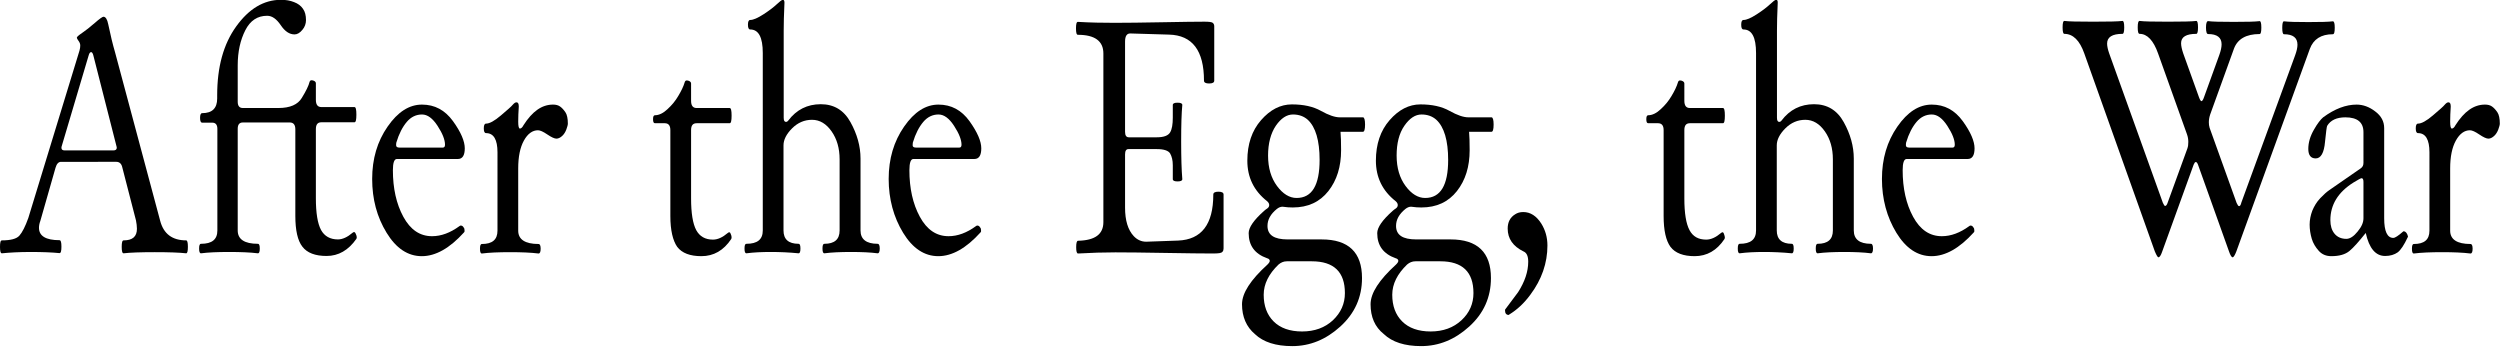 <?xml version="1.0" encoding="utf-8"?>
<!-- Generator: Adobe Illustrator 25.4.1, SVG Export Plug-In . SVG Version: 6.00 Build 0)  -->
<svg version="1.1" id="Layer_1" xmlns="http://www.w3.org/2000/svg" xmlns:xlink="http://www.w3.org/1999/xlink" x="0px" y="0px"
	 viewBox="0 0 1314.6 182.4" style="enable-background:new 0 0 1314.6 182.4;" xml:space="preserve">
<g>
	<path d="M84.2,116c1.8,7,6.4,10.4,13.7,10.4c0.6,0,0.9,1.1,0.9,3.4c0,2.3-0.3,3.4-0.9,3.4c-3.5-0.4-9-0.6-16.5-0.6
		c-7.5,0-13,0.2-16.4,0.6c-0.7,0-1-1.1-1-3.4c0-2.3,0.3-3.4,1-3.4c4.7,0,7-2,7-6.1c0-1.4-0.2-2.8-0.5-4.4l-7.2-27.9
		c-0.4-1.9-1.5-2.9-3.1-2.9H32.1c-1.3,0-2.3,1-2.9,3.1l-8,28c-0.5,1.3-0.7,2.5-0.7,3.6c0,4.3,3.6,6.5,10.8,6.5c0.7,0,1,1.1,1,3.4
		c0,2.3-0.3,3.4-1,3.4c-4-0.4-9.1-0.6-15.2-0.6S5,132.8,1,133.2c-0.7,0-1-1.1-1-3.4c0-2.3,0.3-3.4,1-3.4c4.6,0,7.7-0.8,9.2-2.5
		c1.5-1.7,3.1-4.8,4.7-9.3l26.9-88c0.3-1,0.4-1.9,0.4-2.7s-0.3-1.6-0.9-2.4c-0.6-0.8-0.9-1.4-0.9-1.7c0-0.4,0.9-1.2,2.8-2.5
		c1.9-1.3,4.1-3,6.6-5.2c2.5-2.2,4.1-3.3,4.6-3.3c1.1,0,2,1.3,2.5,3.9c1.2,5.8,2.4,10.7,3.6,14.8L84.2,116z M59.6,79.1
		c1.2,0,1.8-0.5,1.8-1.4c0-0.3-0.1-0.6-0.2-1L49.1,29.2c-0.3-1.2-0.7-1.8-1.2-1.8s-1,0.6-1.3,1.8L32.5,76.7c-0.1,0.3-0.2,0.6-0.2,1
		c0,1,0.6,1.4,1.8,1.4H59.6z"/>
	<path d="M114.3,121.2V67.8c0-2.2-0.9-3.3-2.7-3.3h-5.3c-0.7,0-1.1-0.8-1.1-2.5s0.4-2.5,1.1-2.5c5.3,0,7.9-2.6,7.9-7.7v-1.7
		c0-14.9,3.3-26.9,10-36.2s14.5-14,23.6-14c2.5,0,4.8,0.4,6.8,1.2c2.1,0.8,3.6,1.9,4.7,3.5c1.1,1.5,1.6,3.5,1.6,6
		c0,1.8-0.6,3.6-1.9,5.1c-1.3,1.6-2.7,2.4-4.1,2.4c-2.7,0-5.1-1.6-7.3-4.9c-2.2-3.2-4.5-4.9-7.1-4.9c-5.1,0-8.9,2.5-11.5,7.6
		s-4,11.2-4,18.5v19.1c0,2.2,0.9,3.3,2.7,3.3h18.7c6.1,0,10.2-1.8,12.3-5.3c2.2-3.6,3.6-6.4,4.1-8.5c0.2-0.5,0.5-0.8,1-0.8
		c0.5,0,1,0.1,1.5,0.4c0.5,0.3,0.8,0.7,0.8,1.2v8.7c0,2.6,1,3.8,2.9,3.8h17.4c0.7,0,1,1.3,1,4s-0.3,4-1,4h-17.4
		c-2,0-2.9,1.2-2.9,3.6v36.3c0,7.8,0.9,13.3,2.7,16.7c1.8,3.3,4.8,5,8.9,5c2.4,0,5-1.2,7.7-3.5c0.7-0.6,1.2-0.5,1.6,0.4
		c0.4,0.8,0.6,1.5,0.6,1.9c0,0.4-0.1,0.7-0.2,0.9c-4.2,6-9.4,9-15.7,9c-5.9,0-10.2-1.6-12.7-4.9c-2.5-3.2-3.7-8.6-3.7-16.2V68
		c0-2.4-1-3.6-2.9-3.6h-24.7c-1.8,0-2.7,1.1-2.7,3.3v53.5c0,4.6,3.5,7,10.6,7c0.7,0,1,0.8,1,2.5c0,1.7-0.3,2.5-1,2.5
		c-4-0.5-9.1-0.7-15.1-0.7c-6,0-10.9,0.2-14.8,0.7c-0.7,0-1-0.8-1-2.5c0-1.7,0.3-2.5,1-2.5C111.5,128.2,114.3,125.9,114.3,121.2z"/>
	<path d="M195.7,94.1c0-10.6,2.7-19.7,8.1-27.5c5.4-7.8,11.4-11.6,18.1-11.6c6.7,0,12.1,2.9,16.3,8.7s6.2,10.6,6.2,14.3
		c0,3.7-1.2,5.6-3.6,5.6h-32.1c-1.4,0-2.1,2-2.1,5.9c0,9.5,1.8,17.7,5.5,24.5c3.7,6.8,8.7,10.2,15.1,10.2c4.8,0,9.6-1.8,14.4-5.3
		c0.2-0.2,0.5-0.3,0.7-0.3c0.6,0,1.1,0.3,1.5,1c0.4,0.4,0.5,1,0.5,1.9c0,0.3-0.1,0.5-0.3,0.7c-7.5,8.3-14.9,12.5-22.2,12.5
		c-7.3,0-13.5-4.1-18.5-12.3C198.2,114.1,195.7,104.7,195.7,94.1z M208.3,76.4c0,0.8,0.6,1.2,1.7,1.2h22.9c0.7,0,1.1-0.5,1.1-1.5
		c0-2.6-1.3-5.9-3.9-9.9s-5.3-6-8.2-6c-3.1,0-5.8,1.3-8,3.9s-4.1,6.2-5.5,10.9C208.3,75.5,208.3,76,208.3,76.4z"/>
	<path d="M290.8,55c1.5,0,2.7,0.3,3.7,1c1,0.7,1.9,1.7,2.8,3s1.3,3.4,1.3,6c0,0.7-0.3,1.7-0.8,3.1c-0.5,1.3-1.2,2.5-2.2,3.4
		c-1,0.9-2,1.4-3,1.4s-2.6-0.7-4.8-2.2c-2.2-1.5-3.8-2.2-4.9-2.2c-2.9,0-5.4,1.8-7.4,5.4c-2,3.6-3,8.5-3,14.7v32.7
		c0,4.6,3.6,7,10.7,7c0.7,0,1.1,0.8,1.1,2.5c0,1.7-0.4,2.5-1.1,2.5c-4-0.5-9-0.7-14.9-0.7c-6,0-11,0.2-14.9,0.7c-0.7,0-1-0.8-1-2.5
		c0-1.7,0.3-2.5,1-2.5c5.5,0,8.2-2.3,8.2-7V80.1c0-6.7-2-10.1-6-10.1c-0.8,0-1.2-0.8-1.2-2.5c0-1.7,0.4-2.5,1.2-2.5
		c1.8,0,4.4-1.4,7.8-4.3c3.4-2.9,5.5-4.7,6.2-5.6c0.8-0.9,1.4-1.3,2-1.3c0.8,0,1.2,0.7,1.2,2.2c-0.2,2.9-0.3,5.6-0.3,8
		c0,2.4,0.3,3.6,0.9,3.6s1.3-0.6,1.9-1.8C279.9,58.6,284.9,55,290.8,55z"/>
	<path d="M352.5,113.6V68.4c0-2.4-1-3.6-2.9-3.6h-5.2c-0.7,0-1-0.7-1-2.1c0-1.4,0.3-2.1,1-2.1c2.1,0,4.4-1.1,6.6-3.2
		c2.3-2.1,4.2-4.4,5.7-7c1.5-2.5,2.7-4.9,3.4-7.3c0.2-0.5,0.5-0.8,1-0.8c0.5,0,1,0.1,1.5,0.4c0.5,0.3,0.8,0.7,0.8,1.2V53
		c0,2.6,1,3.8,2.9,3.8h17.4c0.7,0,1,1.3,1,4s-0.3,4-1,4h-17.4c-2,0-2.9,1.2-2.9,3.6v35.9c0,7.8,0.9,13.3,2.7,16.7
		c1.8,3.3,4.7,5,8.8,5c2.5,0,5.1-1.2,7.8-3.5c0.7-0.6,1.2-0.5,1.5,0.4c0.4,0.8,0.5,1.5,0.5,1.9c0,0.4-0.1,0.7-0.2,0.9
		c-4,6-9.2,9-15.7,9c-5.9,0-10.2-1.6-12.7-4.9C353.8,126.5,352.5,121.1,352.5,113.6z"/>
	<path d="M452.5,121.2c0,4.6,3,7,9,7c0.7,0,1.1,0.8,1.1,2.5c0,1.7-0.4,2.5-1.1,2.5c-3.8-0.5-8.5-0.7-14-0.7s-10.2,0.2-14,0.7
		c-0.7,0-1-0.8-1-2.5c0-1.7,0.3-2.5,1-2.5c5.3,0,8-2.3,8-7V83.8c0-5.8-1.4-10.7-4.2-14.7c-2.8-4-6.2-6.1-10.3-6.1
		c-4,0-7.5,1.5-10.5,4.5c-3,3-4.5,6-4.5,8.9v44.8c0,4.6,2.6,7,7.9,7c0.7,0,1,0.8,1,2.5c0,1.7-0.3,2.5-1,2.5c-5-0.5-9.9-0.7-14.6-0.7
		s-9,0.2-12.8,0.7c-0.7,0-1-0.8-1-2.5c0-1.7,0.3-2.5,1-2.5c5.8,0,8.6-2.3,8.6-7V27.9c0-8.3-2.2-12.4-6.6-12.4
		c-0.8,0-1.2-0.8-1.2-2.5s0.4-2.5,1.2-2.5c1.6,0,3.9-1,7-3c3.1-2,5.4-3.8,7-5.3s2.6-2.3,3.2-2.3c0.5,0,0.8,0.5,0.8,1.5
		c-0.3,6.4-0.4,11.3-0.4,14.7v45.8c0,1.5,0.4,2.2,1.2,2.2c0.4,0,0.8-0.2,1.2-0.7c4.3-5.7,10-8.6,17.1-8.6c6.9,0,12.1,3.1,15.6,9.4
		c3.5,6.3,5.3,12.7,5.3,19.2V121.2z"/>
	<path d="M467.3,94.1c0-10.6,2.7-19.7,8.1-27.5c5.4-7.8,11.4-11.6,18.1-11.6c6.7,0,12.1,2.9,16.3,8.7C514,69.6,516,74.3,516,78
		c0,3.7-1.2,5.6-3.6,5.6h-32.1c-1.4,0-2.1,2-2.1,5.9c0,9.5,1.8,17.7,5.5,24.5c3.7,6.8,8.7,10.2,15.1,10.2c4.8,0,9.6-1.8,14.4-5.3
		c0.2-0.2,0.5-0.3,0.7-0.3c0.6,0,1.1,0.3,1.5,1c0.4,0.4,0.5,1,0.5,1.9c0,0.3-0.1,0.5-0.3,0.7c-7.5,8.3-14.9,12.5-22.2,12.5
		c-7.3,0-13.5-4.1-18.5-12.3S467.3,104.7,467.3,94.1z M479.9,76.4c0,0.8,0.6,1.2,1.7,1.2h22.9c0.7,0,1.1-0.5,1.1-1.5
		c0-2.6-1.3-5.9-3.9-9.9s-5.3-6-8.2-6c-3.1,0-5.8,1.3-8,3.9c-2.2,2.6-4.1,6.2-5.5,10.9C480,75.5,479.9,76,479.9,76.4z"/>
	<path d="M580.2,116.8V28.1c0-6.5-4.5-9.8-13.4-9.8c-0.7,0-1-1.1-1-3.4s0.3-3.4,1-3.4c6.7,0.4,13.1,0.5,19.3,0.5s14.5-0.1,25-0.3
		c10.5-0.2,17.9-0.3,22.3-0.3c2.4,0,3.8,0.2,4.3,0.6c0.5,0.4,0.8,1,0.8,1.8v28.6c0,1-0.9,1.5-2.7,1.5c-1.8,0-2.7-0.5-2.7-1.5
		c0-15.8-6.1-23.9-18.4-24.2l-20.2-0.6c-2-0.1-2.9,1.4-2.9,4.3v47.4c0,2,0.7,2.9,2,2.9h14.7c3.7,0,6-0.9,7-2.6
		c1-1.7,1.4-4.3,1.4-7.8v-6.6c0-0.8,0.8-1.2,2.5-1.2c1.7,0,2.5,0.4,2.5,1.2c-0.4,4.2-0.6,10.6-0.6,19.1s0.2,15.1,0.6,19.9
		c0,0.8-0.8,1.2-2.5,1.2c-1.7,0-2.5-0.4-2.5-1.2v-7.3c0-2.6-0.5-4.6-1.4-6.2c-0.9-1.5-3.3-2.3-7-2.3h-14.9c-1.2,0-1.8,0.9-1.8,2.8
		v28c0,6.7,1.5,11.7,4.6,15c1.8,1.9,4,2.9,6.5,2.9l16.8-0.6c12.3-0.5,18.5-8.5,18.5-24.2c0-1,0.9-1.5,2.7-1.5s2.7,0.5,2.7,1.5v28.3
		c0,1.5-0.7,2.3-2.1,2.5c-0.7,0.1-1.8,0.2-3.2,0.2c-5.5,0-13.9-0.1-25.3-0.3s-20.2-0.3-26.3-0.3c-6.1,0-12.7,0.2-19.6,0.6
		c-0.7,0-1-1.1-1-3.3s0.3-3.4,1-3.4C575.8,126.4,580.2,123.2,580.2,116.8z"/>
	<path d="M653.1,160c0-5.9,4.5-12.8,13.4-20.9c0.8-0.8,1.2-1.4,1.2-2c-0.1-0.7-0.6-1.1-1.4-1.3c-6.5-2.3-9.7-6.7-9.7-13.2
		c0-3,2.7-6.9,8.1-11.7c0.5-0.4,1-0.9,1.7-1.3c0.7-0.5,1-1.1,1-1.8c0-0.7-0.4-1.4-1.1-2c-7-5.5-10.4-12.6-10.4-21.3
		c0-8.7,2.4-15.8,7.2-21.3c4.8-5.5,10.2-8.3,16.2-8.3c6.1,0,11.2,1.1,15.3,3.4c4.1,2.3,7.4,3.4,9.9,3.4h12.2c0.7,0,1.1,1.3,1.1,3.8
		c0,2.6-0.4,3.8-1.1,3.8h-11.8c0.2,2.2,0.3,5.4,0.3,9.7c0,8.6-2.2,15.8-6.7,21.5c-4.5,5.7-10.7,8.6-18.7,8.6c-1.6,0-3.4-0.1-5.4-0.4
		c-1,0-2,0.4-3,1.2c-3.3,2.7-4.9,5.6-4.9,8.9c0,4.8,3.5,7.1,10.6,7.1H695c14.1,0,21.2,6.8,21.2,20.3c0,10.1-3.8,18.6-11.4,25.5
		c-7.6,6.9-16,10.3-25.3,10.3c-8.6,0-15.2-2.1-19.6-6.3C655.4,171.9,653.1,166.6,653.1,160z M664.5,155c0,5.8,1.7,10.5,5.2,14
		c3.5,3.5,8.5,5.3,15,5.3c6.6,0,12-2,16.2-5.9c4.2-4,6.3-8.7,6.3-14.3c0-11.1-5.8-16.7-17.4-16.7h-13.1c-1.7,0-3.1,0.6-4.4,1.7
		C667.2,144,664.5,149.3,664.5,155z M666.8,81.8c0,6.5,1.6,11.8,4.7,16s6.6,6.3,10.3,6.3c8.1,0,12.1-6.7,12.1-20
		c0-10.2-2.1-17.3-6.2-21.1c-2-1.8-4.6-2.8-7.8-2.8c-3.3,0-6.3,2-9,5.9C668.2,70.1,666.8,75.4,666.8,81.8z"/>
	<path d="M720.7,160c0-5.9,4.5-12.8,13.4-20.9c0.8-0.8,1.2-1.4,1.2-2c-0.1-0.7-0.6-1.1-1.4-1.3c-6.5-2.3-9.7-6.7-9.7-13.2
		c0-3,2.7-6.9,8.1-11.7c0.5-0.4,1-0.9,1.7-1.3c0.7-0.5,1-1.1,1-1.8c0-0.7-0.4-1.4-1.1-2c-7-5.5-10.4-12.6-10.4-21.3
		c0-8.7,2.4-15.8,7.2-21.3s10.2-8.3,16.2-8.3c6.1,0,11.2,1.1,15.3,3.4c4.1,2.3,7.4,3.4,9.9,3.4h12.2c0.7,0,1.1,1.3,1.1,3.8
		c0,2.6-0.4,3.8-1.1,3.8h-11.8c0.2,2.2,0.3,5.4,0.3,9.7c0,8.6-2.2,15.8-6.7,21.5c-4.5,5.7-10.7,8.6-18.7,8.6c-1.6,0-3.4-0.1-5.4-0.4
		c-1,0-2,0.4-3,1.2c-3.3,2.7-4.9,5.6-4.9,8.9c0,4.8,3.5,7.1,10.6,7.1h18.1c14.1,0,21.2,6.8,21.2,20.3c0,10.1-3.8,18.6-11.4,25.5
		c-7.6,6.9-16,10.3-25.3,10.3c-8.6,0-15.2-2.1-19.6-6.3C722.9,171.9,720.7,166.6,720.7,160z M732.1,155c0,5.8,1.7,10.5,5.2,14
		c3.5,3.5,8.5,5.3,15,5.3c6.6,0,12-2,16.2-5.9s6.3-8.7,6.3-14.3c0-11.1-5.8-16.7-17.4-16.7h-13.1c-1.7,0-3.1,0.6-4.4,1.7
		C734.8,144,732.1,149.3,732.1,155z M734.4,81.8c0,6.5,1.6,11.8,4.7,16s6.6,6.3,10.3,6.3c8.1,0,12.1-6.7,12.1-20
		c0-10.2-2.1-17.3-6.2-21.1c-2-1.8-4.6-2.8-7.8-2.8c-3.3,0-6.3,2-9,5.9C735.7,70.1,734.4,75.4,734.4,81.8z"/>
	<path d="M801,111.5c3.7,0,6.9,2,9.5,6.1c2.1,3.4,3.2,7.2,3.2,11.5c0,9.2-3,17.9-9,25.9c-3.3,4.5-7,7.9-11.1,10.4
		c-0.1,0.1-0.1,0.2-0.3,0.2c-1.2,0-1.9-0.8-1.9-2.4c0-0.2,0-0.4,0.1-0.5l6.8-9.1c3.5-5.5,5.3-10.8,5.3-16c0-2.9-0.8-4.7-2.5-5.4
		c-5.5-2.7-8.3-6.7-8.3-12c0-3.4,1.3-5.9,3.9-7.5C797.9,111.9,799.3,111.5,801,111.5z"/>
	<path d="M874.8,113.6V68.4c0-2.4-1-3.6-2.9-3.6h-5.2c-0.7,0-1-0.7-1-2.1c0-1.4,0.3-2.1,1-2.1c2.1,0,4.4-1.1,6.6-3.2
		c2.3-2.1,4.2-4.4,5.7-7c1.5-2.5,2.7-4.9,3.4-7.3c0.2-0.5,0.5-0.8,1-0.8s1,0.1,1.5,0.4c0.5,0.3,0.8,0.7,0.8,1.2V53
		c0,2.6,1,3.8,2.9,3.8h17.4c0.7,0,1,1.3,1,4s-0.3,4-1,4h-17.4c-2,0-2.9,1.2-2.9,3.6v35.9c0,7.8,0.9,13.3,2.7,16.7s4.7,5,8.8,5
		c2.5,0,5.1-1.2,7.8-3.5c0.7-0.6,1.2-0.5,1.5,0.4s0.5,1.5,0.5,1.9c0,0.4-0.1,0.7-0.2,0.9c-4,6-9.2,9-15.7,9
		c-5.9,0-10.2-1.6-12.7-4.9C876,126.5,874.8,121.1,874.8,113.6z"/>
	<path d="M974.8,121.2c0,4.6,3,7,9,7c0.7,0,1.1,0.8,1.1,2.5c0,1.7-0.4,2.5-1.1,2.5c-3.8-0.5-8.5-0.7-14-0.7s-10.2,0.2-14,0.7
		c-0.7,0-1-0.8-1-2.5c0-1.7,0.3-2.5,1-2.5c5.3,0,8-2.3,8-7V83.8c0-5.8-1.4-10.7-4.2-14.7s-6.2-6.1-10.3-6.1c-4,0-7.5,1.5-10.5,4.5
		c-3,3-4.5,6-4.5,8.9v44.8c0,4.6,2.6,7,7.9,7c0.7,0,1,0.8,1,2.5c0,1.7-0.3,2.5-1,2.5c-5-0.5-9.9-0.7-14.6-0.7c-4.8,0-9,0.2-12.8,0.7
		c-0.7,0-1-0.8-1-2.5c0-1.7,0.3-2.5,1-2.5c5.8,0,8.6-2.3,8.6-7V27.9c0-8.3-2.2-12.4-6.6-12.4c-0.8,0-1.2-0.8-1.2-2.5
		s0.4-2.5,1.2-2.5c1.6,0,3.9-1,7-3s5.4-3.8,7-5.3c1.6-1.5,2.6-2.3,3.2-2.3s0.8,0.5,0.8,1.5c-0.3,6.4-0.4,11.3-0.4,14.7v45.8
		c0,1.5,0.4,2.2,1.2,2.2c0.4,0,0.8-0.2,1.2-0.7c4.3-5.7,10-8.6,17.1-8.6c6.9,0,12.1,3.1,15.6,9.4c3.5,6.3,5.3,12.7,5.3,19.2V121.2z"
		/>
	<path d="M989.6,94.1c0-10.6,2.7-19.7,8.1-27.5s11.4-11.6,18.1-11.6c6.7,0,12.1,2.9,16.3,8.7s6.2,10.6,6.2,14.3
		c0,3.7-1.2,5.6-3.6,5.6h-32.1c-1.4,0-2.1,2-2.1,5.9c0,9.5,1.8,17.7,5.5,24.5c3.7,6.8,8.7,10.2,15.1,10.2c4.8,0,9.6-1.8,14.4-5.3
		c0.2-0.2,0.5-0.3,0.7-0.3c0.6,0,1.1,0.3,1.5,1c0.4,0.4,0.5,1,0.5,1.9c0,0.3-0.1,0.5-0.3,0.7c-7.5,8.3-14.9,12.5-22.2,12.5
		c-7.3,0-13.5-4.1-18.5-12.3S989.6,104.7,989.6,94.1z M1002.2,76.4c0,0.8,0.6,1.2,1.7,1.2h22.9c0.7,0,1.1-0.5,1.1-1.5
		c0-2.6-1.3-5.9-3.9-9.9c-2.6-4-5.3-6-8.2-6c-3.1,0-5.8,1.3-8,3.9c-2.2,2.6-4.1,6.2-5.5,10.9C1002.2,75.5,1002.2,76,1002.2,76.4z"/>
	<path d="M1096,28.1c-2.4-6.8-5.9-10.3-10.5-10.3c-0.6,0-0.9-1.1-0.9-3.4s0.3-3.4,0.9-3.4c2.1,0.3,7.2,0.4,15.2,0.4
		c8,0,13.1-0.1,15.4-0.4c0.6,0,0.9,1.1,0.9,3.4s-0.3,3.4-0.9,3.4c-5.4,0-8.1,1.7-8.1,5.1c0,1.4,0.4,3.2,1.1,5.2l28.2,78.5
		c0.5,1.1,0.9,1.7,1.2,1.7c0.5,0,1-0.6,1.4-1.9l10.3-28.3c0.4-1.1,0.5-2.2,0.5-3.5c0-1.3-0.2-2.6-0.7-4l-15.2-42.5
		c-2.4-6.8-5.7-10.3-9.7-10.3c-0.7,0-1-1.1-1-3.4s0.3-3.4,1-3.4c2.1,0.3,7,0.4,14.8,0.4c7.8,0,12.8-0.1,15-0.4
		c0.6,0,0.9,1.1,0.9,3.4s-0.3,3.4-0.9,3.4c-5.3,0-8,1.6-8,4.9c0,1.4,0.4,3.2,1.1,5.3l8.3,23.1c0.5,1.4,1,2.1,1.3,2.1
		c0.4,0,0.9-0.7,1.4-2.2l8-22.1c0.8-2.2,1.2-4.1,1.2-5.6c0-3.6-2.4-5.4-7.1-5.4c-0.7,0-1.1-1.1-1.1-3.4s0.4-3.4,1.1-3.4
		c2.1,0.3,6.6,0.4,13.5,0.4s11.4-0.1,13.6-0.4c0.6,0,0.9,1.1,0.9,3.4s-0.3,3.4-0.9,3.4c-7.1,0-11.6,2.6-13.5,7.7l-12.5,34.6
		c-0.5,1.5-0.7,2.9-0.7,4.1c0,1,0.1,1.9,0.4,2.9l14.2,39.5c0.5,1.1,0.9,1.7,1.3,1.7c0.5,0,0.9-0.6,1.2-1.9l28.3-77.5
		c0.8-2.2,1.2-4,1.2-5.5c0-3.7-2.4-5.5-7.1-5.5c-0.6,0-0.9-1.1-0.9-3.4s0.3-3.4,0.9-3.4c2.3,0.3,6.6,0.4,12.9,0.4
		c6.3,0,10.6-0.1,12.8-0.4c0.7,0,1,1.1,1,3.4s-0.3,3.4-1,3.4c-6.2,0-10.2,2.6-12.1,7.7l-38.6,106.4c-0.8,2.1-1.5,3.2-2,3.2
		c-0.5,0-1.2-1-1.9-3.1l-16.3-45.6c-0.4-1-0.7-1.4-1.2-1.4c-0.4,0-0.7,0.5-1.1,1.4l-16.5,45.6c-0.7,2.1-1.4,3.1-2,3.1
		c-0.4,0-1-1-1.9-3.1L1096,28.1z"/>
	<path d="M1264.1,121.6c1,0.2,1.7,1.1,2.1,2.7c0,0.2,0,0.3-0.1,0.4c-1.9,4.1-3.7,6.8-5.3,8c-1.7,1.2-3.9,1.9-6.6,1.9
		c-5,0-8.4-4-10.2-12.1c-3.6,4.5-6.4,7.7-8.6,9.5s-5.3,2.7-9.5,2.7c-2.7,0-4.9-0.9-6.6-2.8s-3-4-3.7-6.4c-0.7-2.4-1.1-4.9-1.1-7.4
		c0-2.4,0.5-4.9,1.4-7.3c1-2.4,2.3-4.6,4.2-6.6s3.4-3.3,4.7-4.2l16.6-11.5c1-0.7,1.4-1.6,1.4-2.9V69.5c0-5.2-3.2-7.8-9.5-7.8
		c-4.6,0-7.8,1.5-9.6,4.5c-0.2,0.4-0.6,3.2-1.1,8.3c-0.5,5.9-2.2,8.8-4.9,8.8c-2.6,0-3.9-1.7-3.9-5s1-6.7,2.9-10
		c1.9-3.4,3.6-5.5,4.9-6.6c6.1-4.5,12-6.7,17.6-6.7c3.4,0,6.7,1.2,9.8,3.6c3.2,2.4,4.7,5.3,4.7,8.8v47.4c0,6.8,1.6,10.3,4.8,10.3
		c0.9,0,2.6-1.1,5.1-3.3C1263.7,121.7,1263.9,121.6,1264.1,121.6z M1242.8,114.8V95.7c0-1.3-0.3-2-1-2c-0.4,0-1.8,0.8-4.3,2.3
		c-8.1,5.1-12.1,11.7-12.1,19.8c0,2.9,0.7,5.3,2.2,7.1c1.5,1.8,3.6,2.7,6.2,2.7c1.9,0,3.9-1.3,5.9-3.8
		C1241.8,119.3,1242.8,117,1242.8,114.8z"/>
	<path d="M1306.7,55c1.5,0,2.7,0.3,3.7,1c1,0.7,1.9,1.7,2.8,3s1.3,3.4,1.3,6c0,0.7-0.3,1.7-0.8,3.1c-0.5,1.3-1.2,2.5-2.2,3.4
		s-2,1.4-3,1.4s-2.6-0.7-4.8-2.2c-2.2-1.5-3.8-2.2-4.9-2.2c-2.9,0-5.4,1.8-7.4,5.4s-3,8.5-3,14.7v32.7c0,4.6,3.6,7,10.7,7
		c0.7,0,1.1,0.8,1.1,2.5c0,1.7-0.4,2.5-1.1,2.5c-4-0.5-9-0.7-14.9-0.7s-11,0.2-14.9,0.7c-0.7,0-1-0.8-1-2.5c0-1.7,0.3-2.5,1-2.5
		c5.5,0,8.2-2.3,8.2-7V80.1c0-6.7-2-10.1-6-10.1c-0.8,0-1.2-0.8-1.2-2.5c0-1.7,0.4-2.5,1.2-2.5c1.8,0,4.4-1.4,7.8-4.3
		c3.4-2.9,5.5-4.7,6.2-5.6c0.8-0.9,1.4-1.3,2-1.3c0.8,0,1.2,0.7,1.2,2.2c-0.2,2.9-0.3,5.6-0.3,8c0,2.4,0.3,3.6,0.9,3.6
		c0.6,0,1.3-0.6,1.9-1.8C1295.8,58.6,1300.8,55,1306.7,55z"/>
</g>
</svg>
